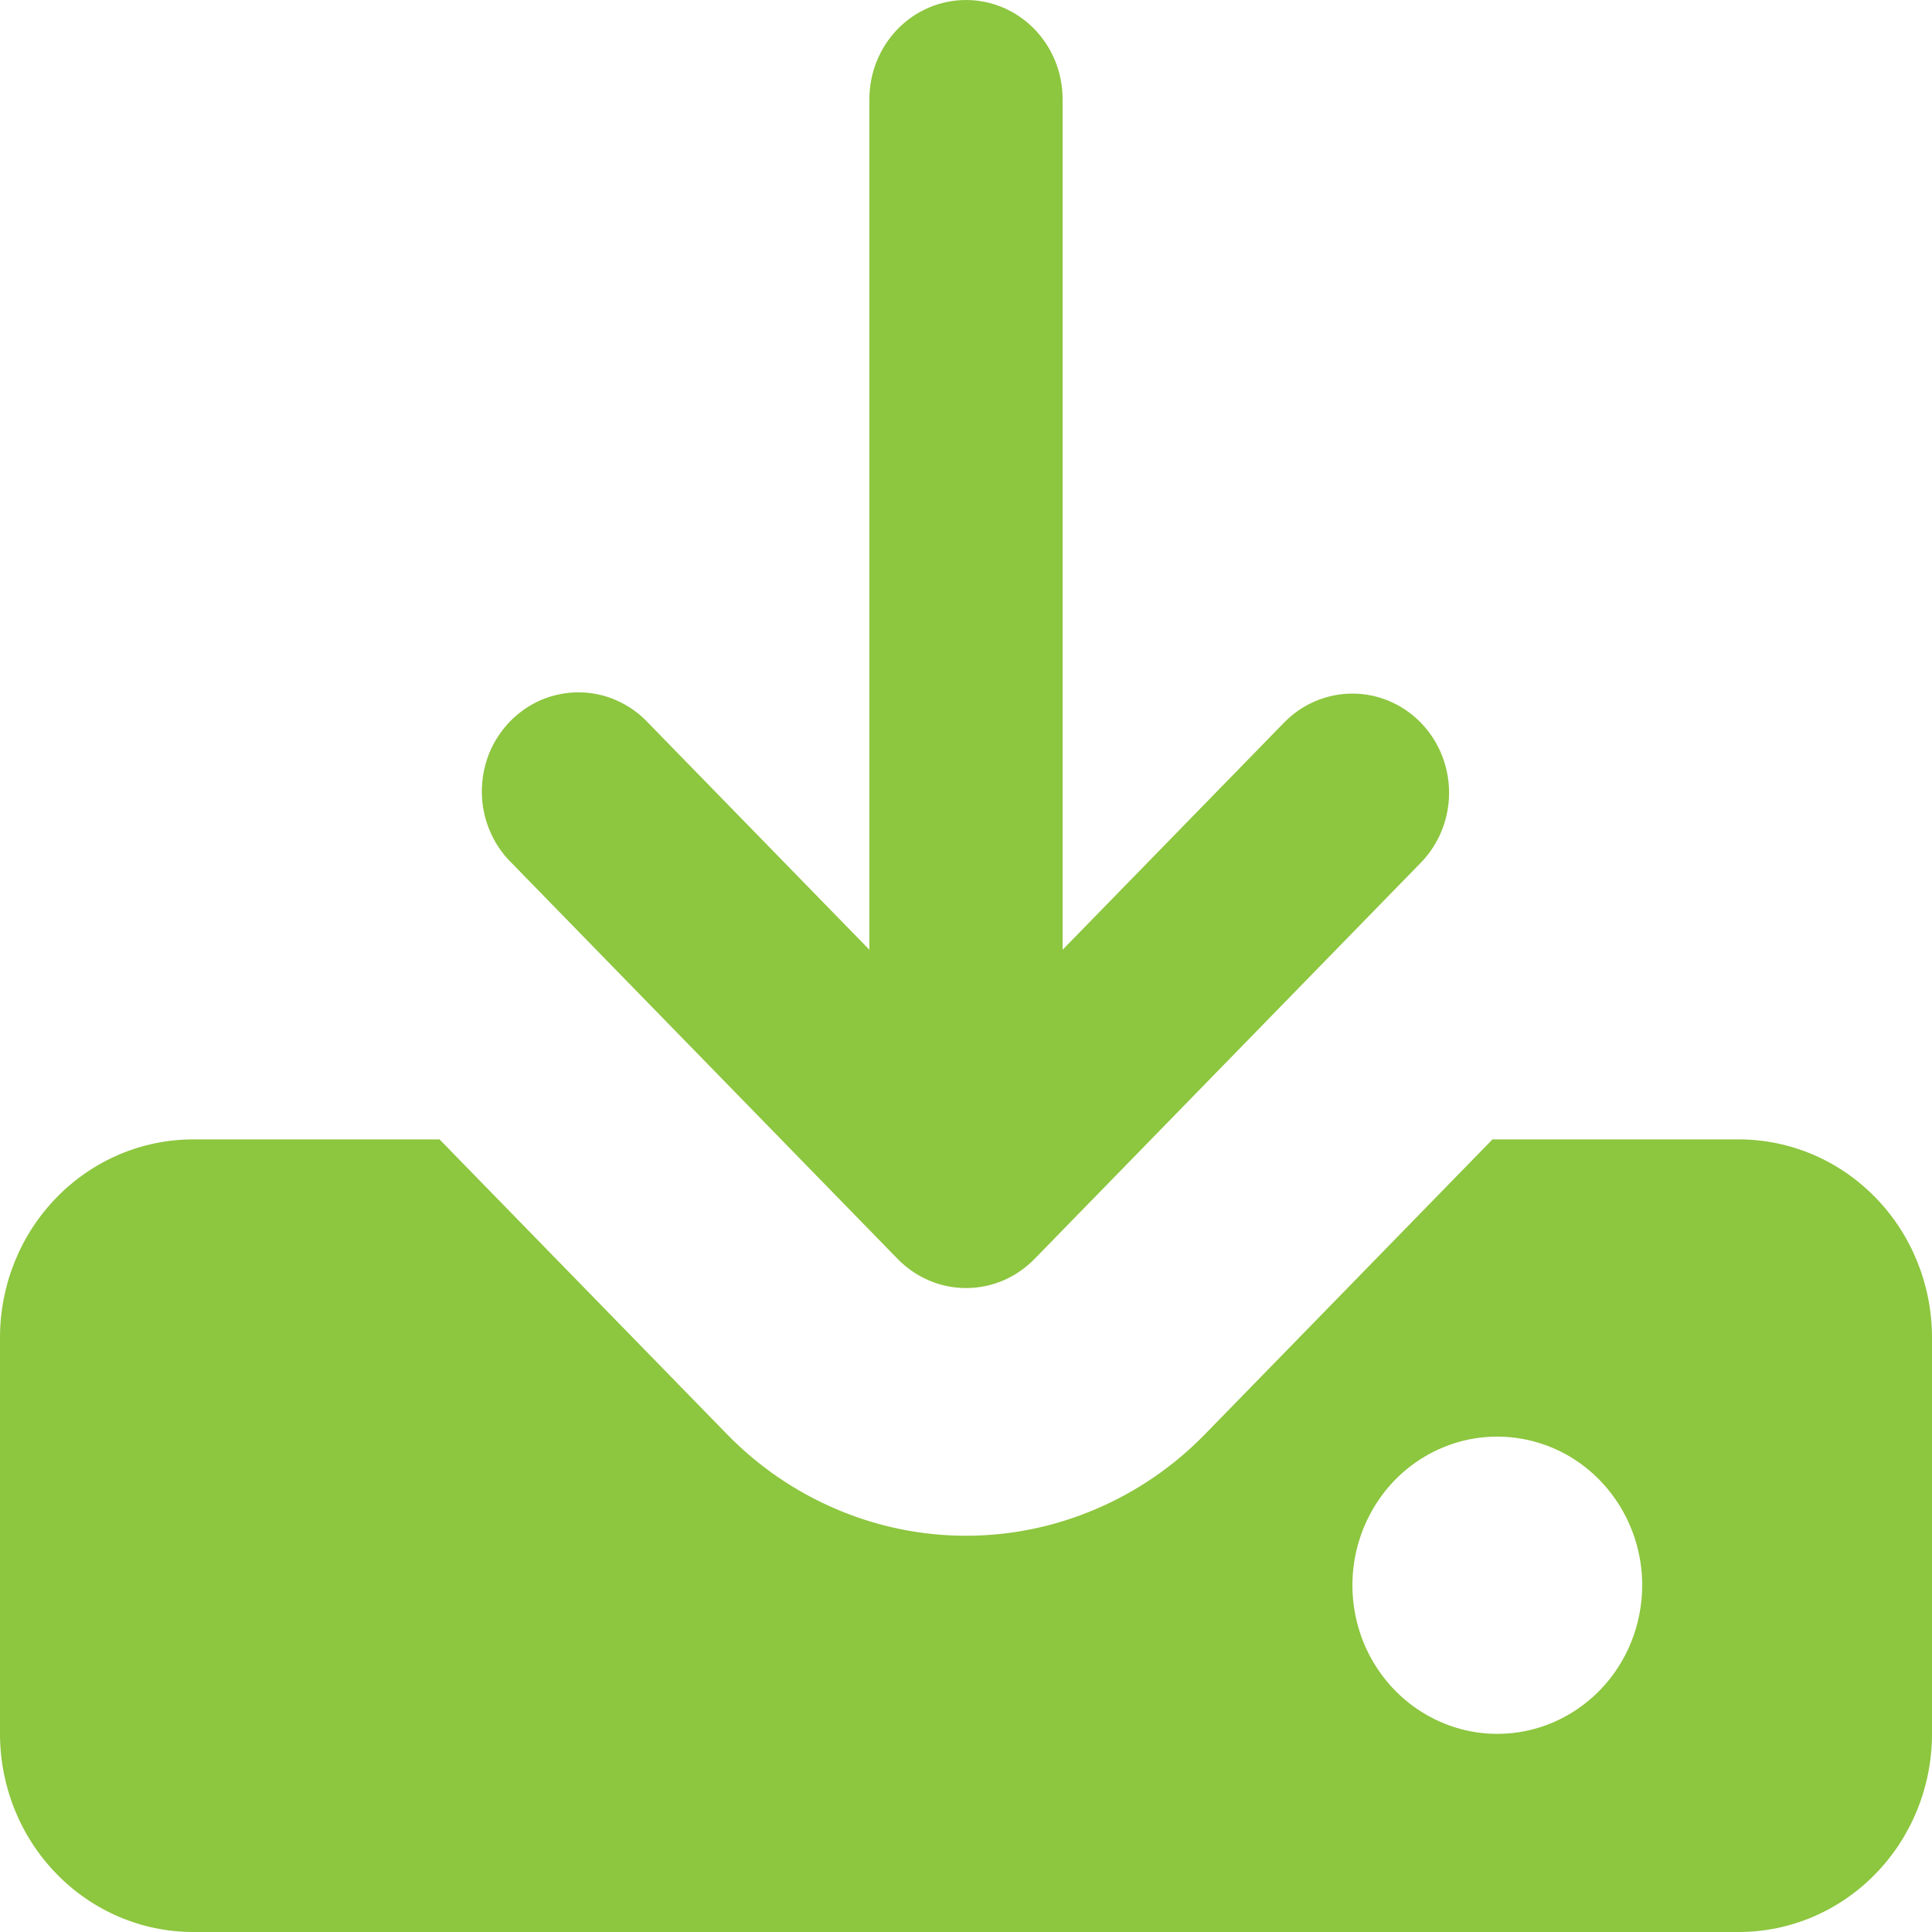 <svg width="20" height="20" viewBox="0 0 20 20" fill="none" xmlns="http://www.w3.org/2000/svg">
<g clip-path="url(#clip0_104_21496)">
<path d="M14.707 7.48C14.52 7.288 14.265 7.18 14 7.18C13.735 7.18 13.48 7.288 13.293 7.48L11 9.832V1.026C11 0.754 10.895 0.493 10.707 0.3C10.52 0.108 10.265 0 10 0C9.735 0 9.48 0.108 9.293 0.3C9.105 0.493 9 0.754 9 1.026V9.832L6.707 7.48C6.615 7.382 6.504 7.304 6.382 7.25C6.26 7.196 6.129 7.168 5.996 7.167C5.864 7.166 5.732 7.192 5.609 7.243C5.486 7.295 5.375 7.371 5.281 7.467C5.187 7.564 5.112 7.678 5.062 7.804C5.012 7.93 4.987 8.065 4.988 8.201C4.989 8.338 5.016 8.472 5.069 8.597C5.121 8.722 5.197 8.836 5.293 8.93L9.293 13.033C9.386 13.128 9.496 13.204 9.618 13.256C9.739 13.307 9.869 13.334 10.001 13.334C10.133 13.334 10.263 13.307 10.384 13.256C10.506 13.204 10.616 13.128 10.709 13.033L14.709 8.93C14.896 8.738 15.001 8.477 15.001 8.205C15 7.933 14.895 7.672 14.707 7.48Z" fill="#8DC63F"/>
<path d="M18 11.795H15.45L12.475 14.846C12.15 15.18 11.764 15.444 11.339 15.624C10.915 15.805 10.46 15.898 10 15.898C9.54 15.898 9.085 15.805 8.661 15.624C8.236 15.444 7.85 15.18 7.525 14.846L4.55 11.795H2C1.47 11.795 0.961 12.011 0.586 12.396C0.211 12.78 0 13.302 0 13.846V17.949C0 18.493 0.211 19.015 0.586 19.399C0.961 19.784 1.47 20 2 20H18C18.53 20 19.039 19.784 19.414 19.399C19.789 19.015 20 18.493 20 17.949V13.846C20 13.302 19.789 12.78 19.414 12.396C19.039 12.011 18.53 11.795 18 11.795ZM15.5 17.949C15.203 17.949 14.913 17.858 14.667 17.689C14.42 17.52 14.228 17.28 14.114 16.999C14.001 16.718 13.971 16.409 14.029 16.11C14.087 15.812 14.23 15.538 14.439 15.322C14.649 15.107 14.916 14.961 15.207 14.901C15.498 14.842 15.8 14.873 16.074 14.989C16.348 15.105 16.582 15.303 16.747 15.556C16.912 15.809 17 16.106 17 16.41C17 16.818 16.842 17.21 16.561 17.498C16.279 17.787 15.898 17.949 15.5 17.949Z" fill="#8DC63F"/>
</g>
<defs>
<clipPath id="clip0_104_21496">
<rect width="20" height="20" fill="white"/>
</clipPath>
</defs>
</svg>
